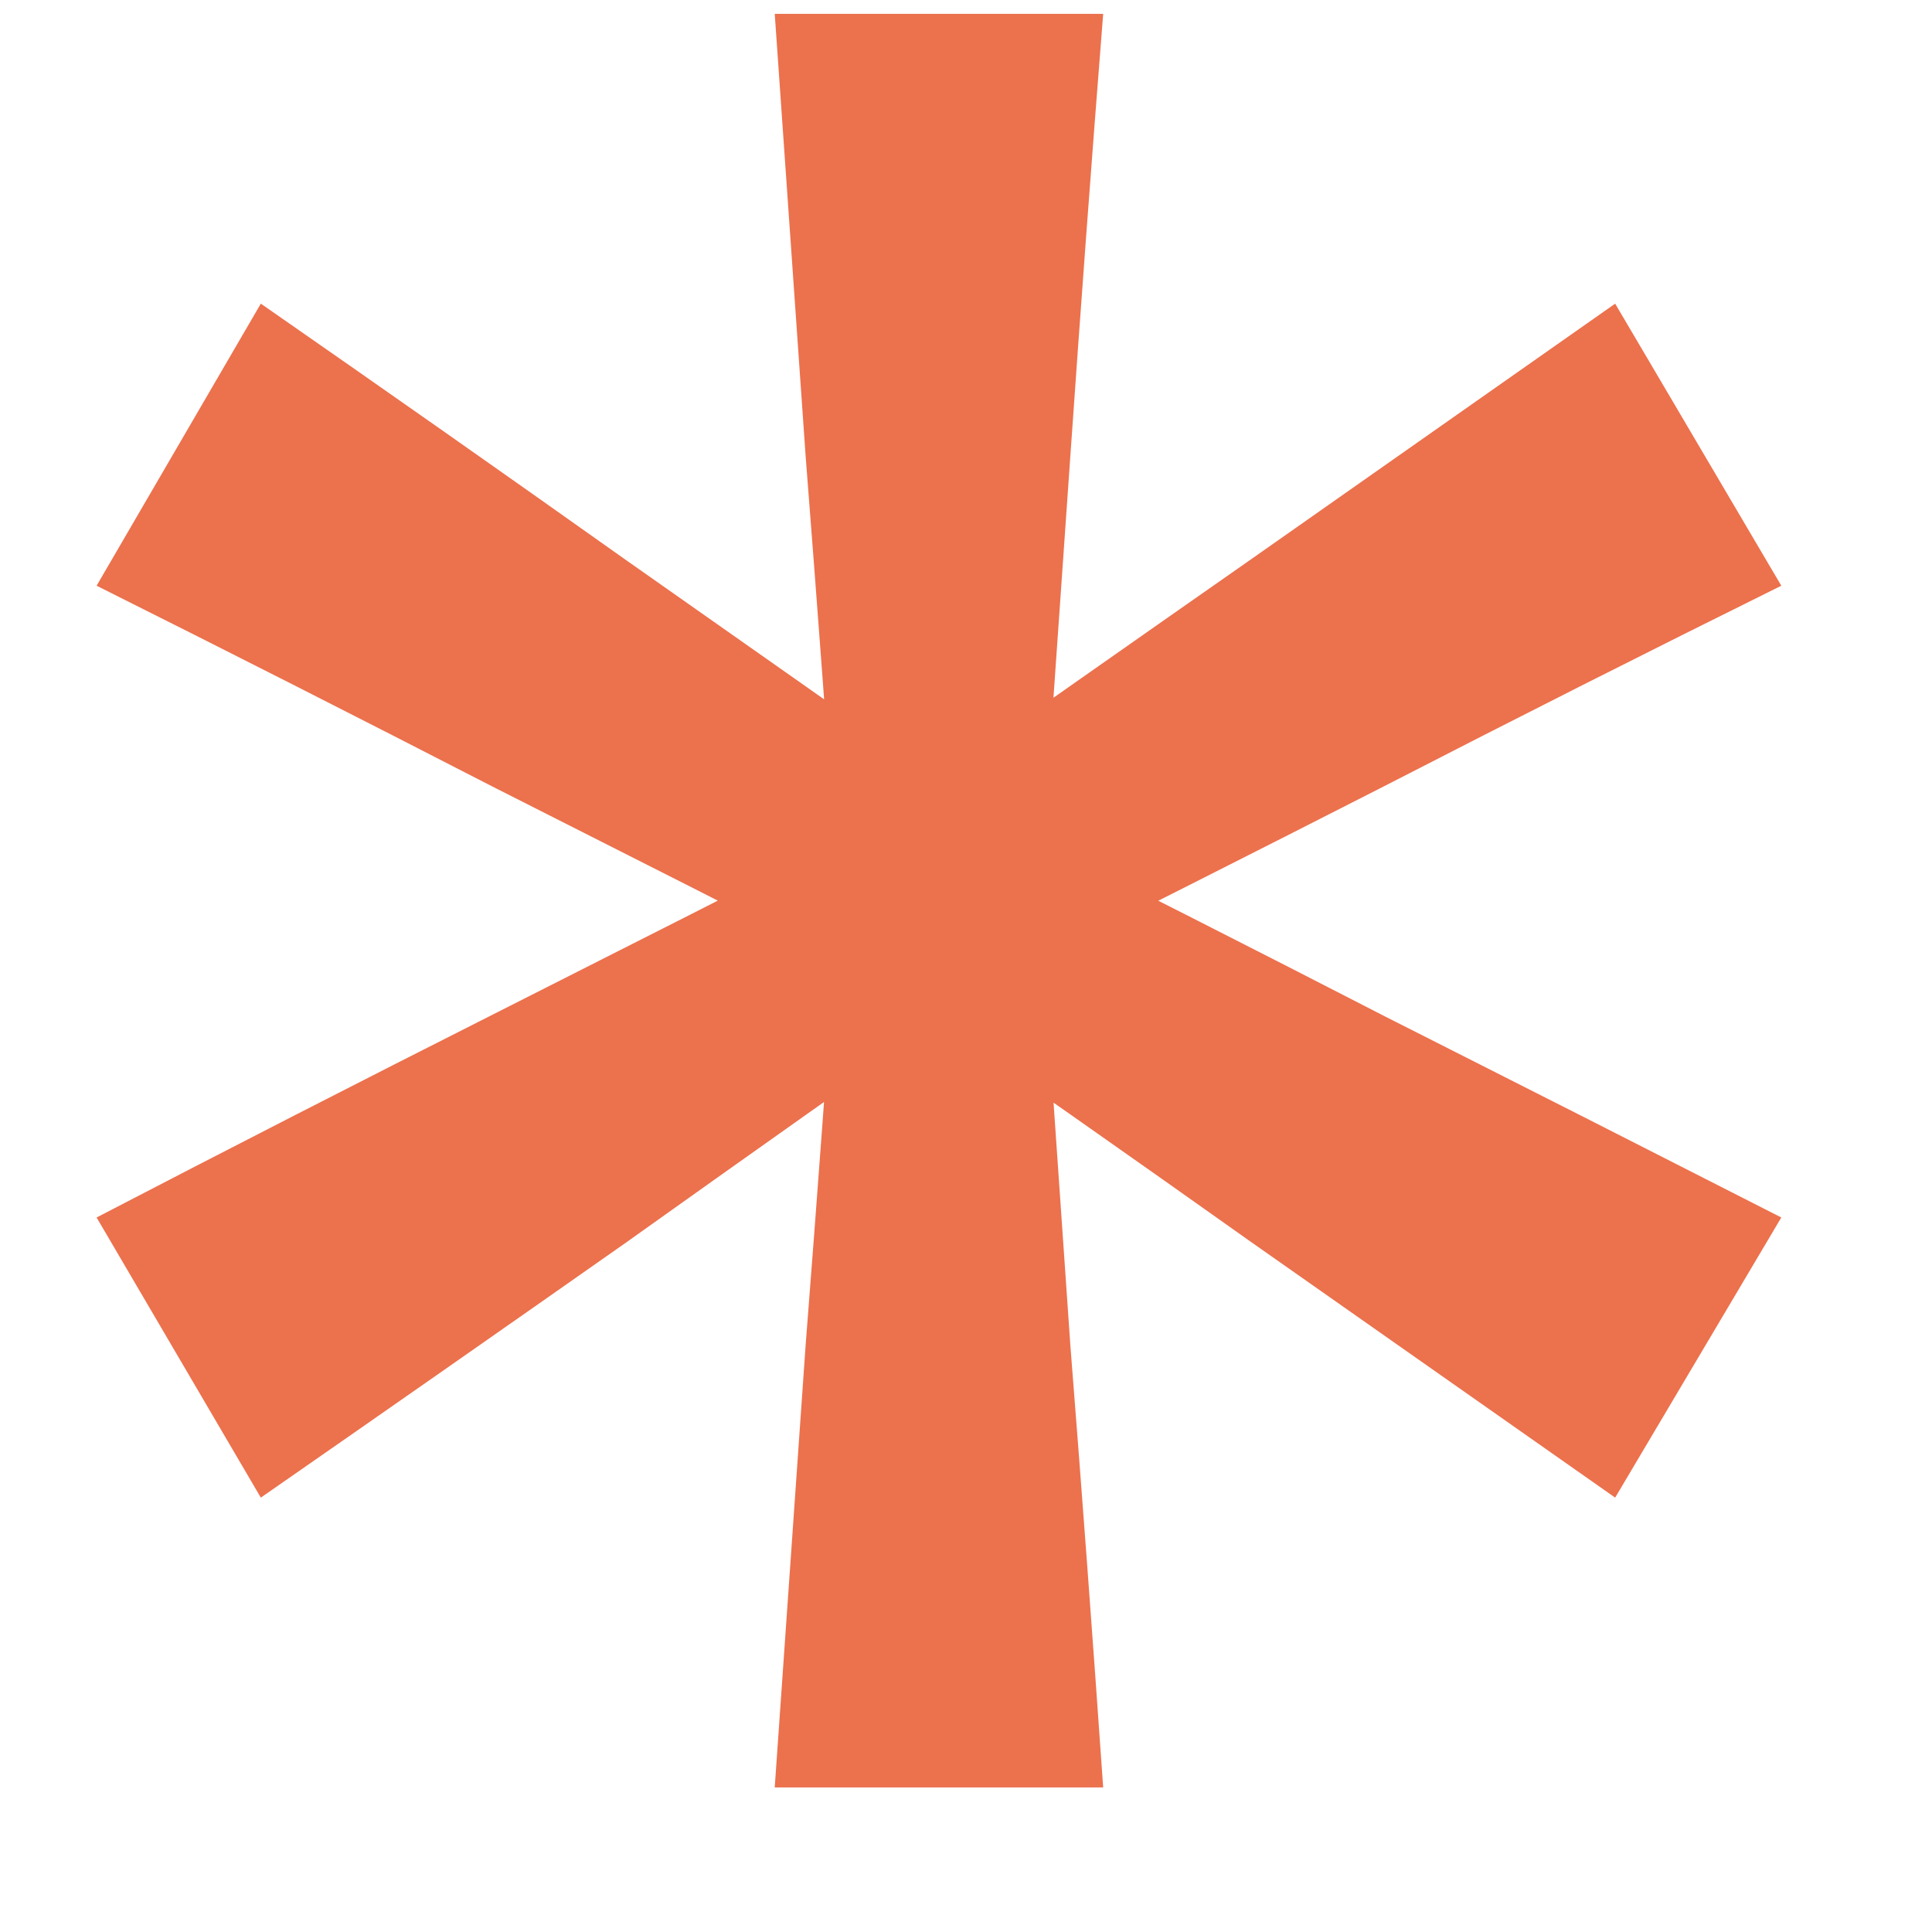 <?xml version="1.0" encoding="UTF-8"?> <svg xmlns="http://www.w3.org/2000/svg" width="6" height="6" viewBox="0 0 6 6" fill="none"> <path d="M5.016 4.651C4.64 4.387 4.264 4.123 3.888 3.859C3.516 3.595 3.14 3.331 2.76 3.067C2.352 2.859 1.942 2.651 1.53 2.443C1.118 2.231 0.708 2.023 0.3 1.819L0.81 0.943C1.19 1.207 1.566 1.471 1.938 1.735C2.314 1.999 2.692 2.265 3.072 2.533C3.48 2.737 3.89 2.945 4.302 3.157C4.714 3.365 5.124 3.573 5.532 3.781L5.016 4.651ZM0.81 4.651L0.3 3.781C0.708 3.569 1.118 3.359 1.53 3.151C1.942 2.943 2.352 2.735 2.76 2.527C3.14 2.259 3.516 1.995 3.888 1.735C4.264 1.471 4.64 1.207 5.016 0.943L5.532 1.819C5.12 2.023 4.708 2.231 4.296 2.443C3.888 2.651 3.48 2.857 3.072 3.061C2.696 3.325 2.32 3.591 1.944 3.859C1.568 4.123 1.19 4.387 0.81 4.651ZM2.406 5.551C2.438 5.091 2.47 4.633 2.502 4.177C2.538 3.717 2.572 3.255 2.604 2.791C2.572 2.335 2.538 1.877 2.502 1.417C2.47 0.957 2.438 0.499 2.406 0.043H3.426C3.39 0.499 3.356 0.957 3.324 1.417C3.292 1.877 3.26 2.335 3.228 2.791C3.26 3.255 3.292 3.717 3.324 4.177C3.36 4.633 3.394 5.091 3.426 5.551H2.406Z" fill="#EC714D"></path> </svg> 